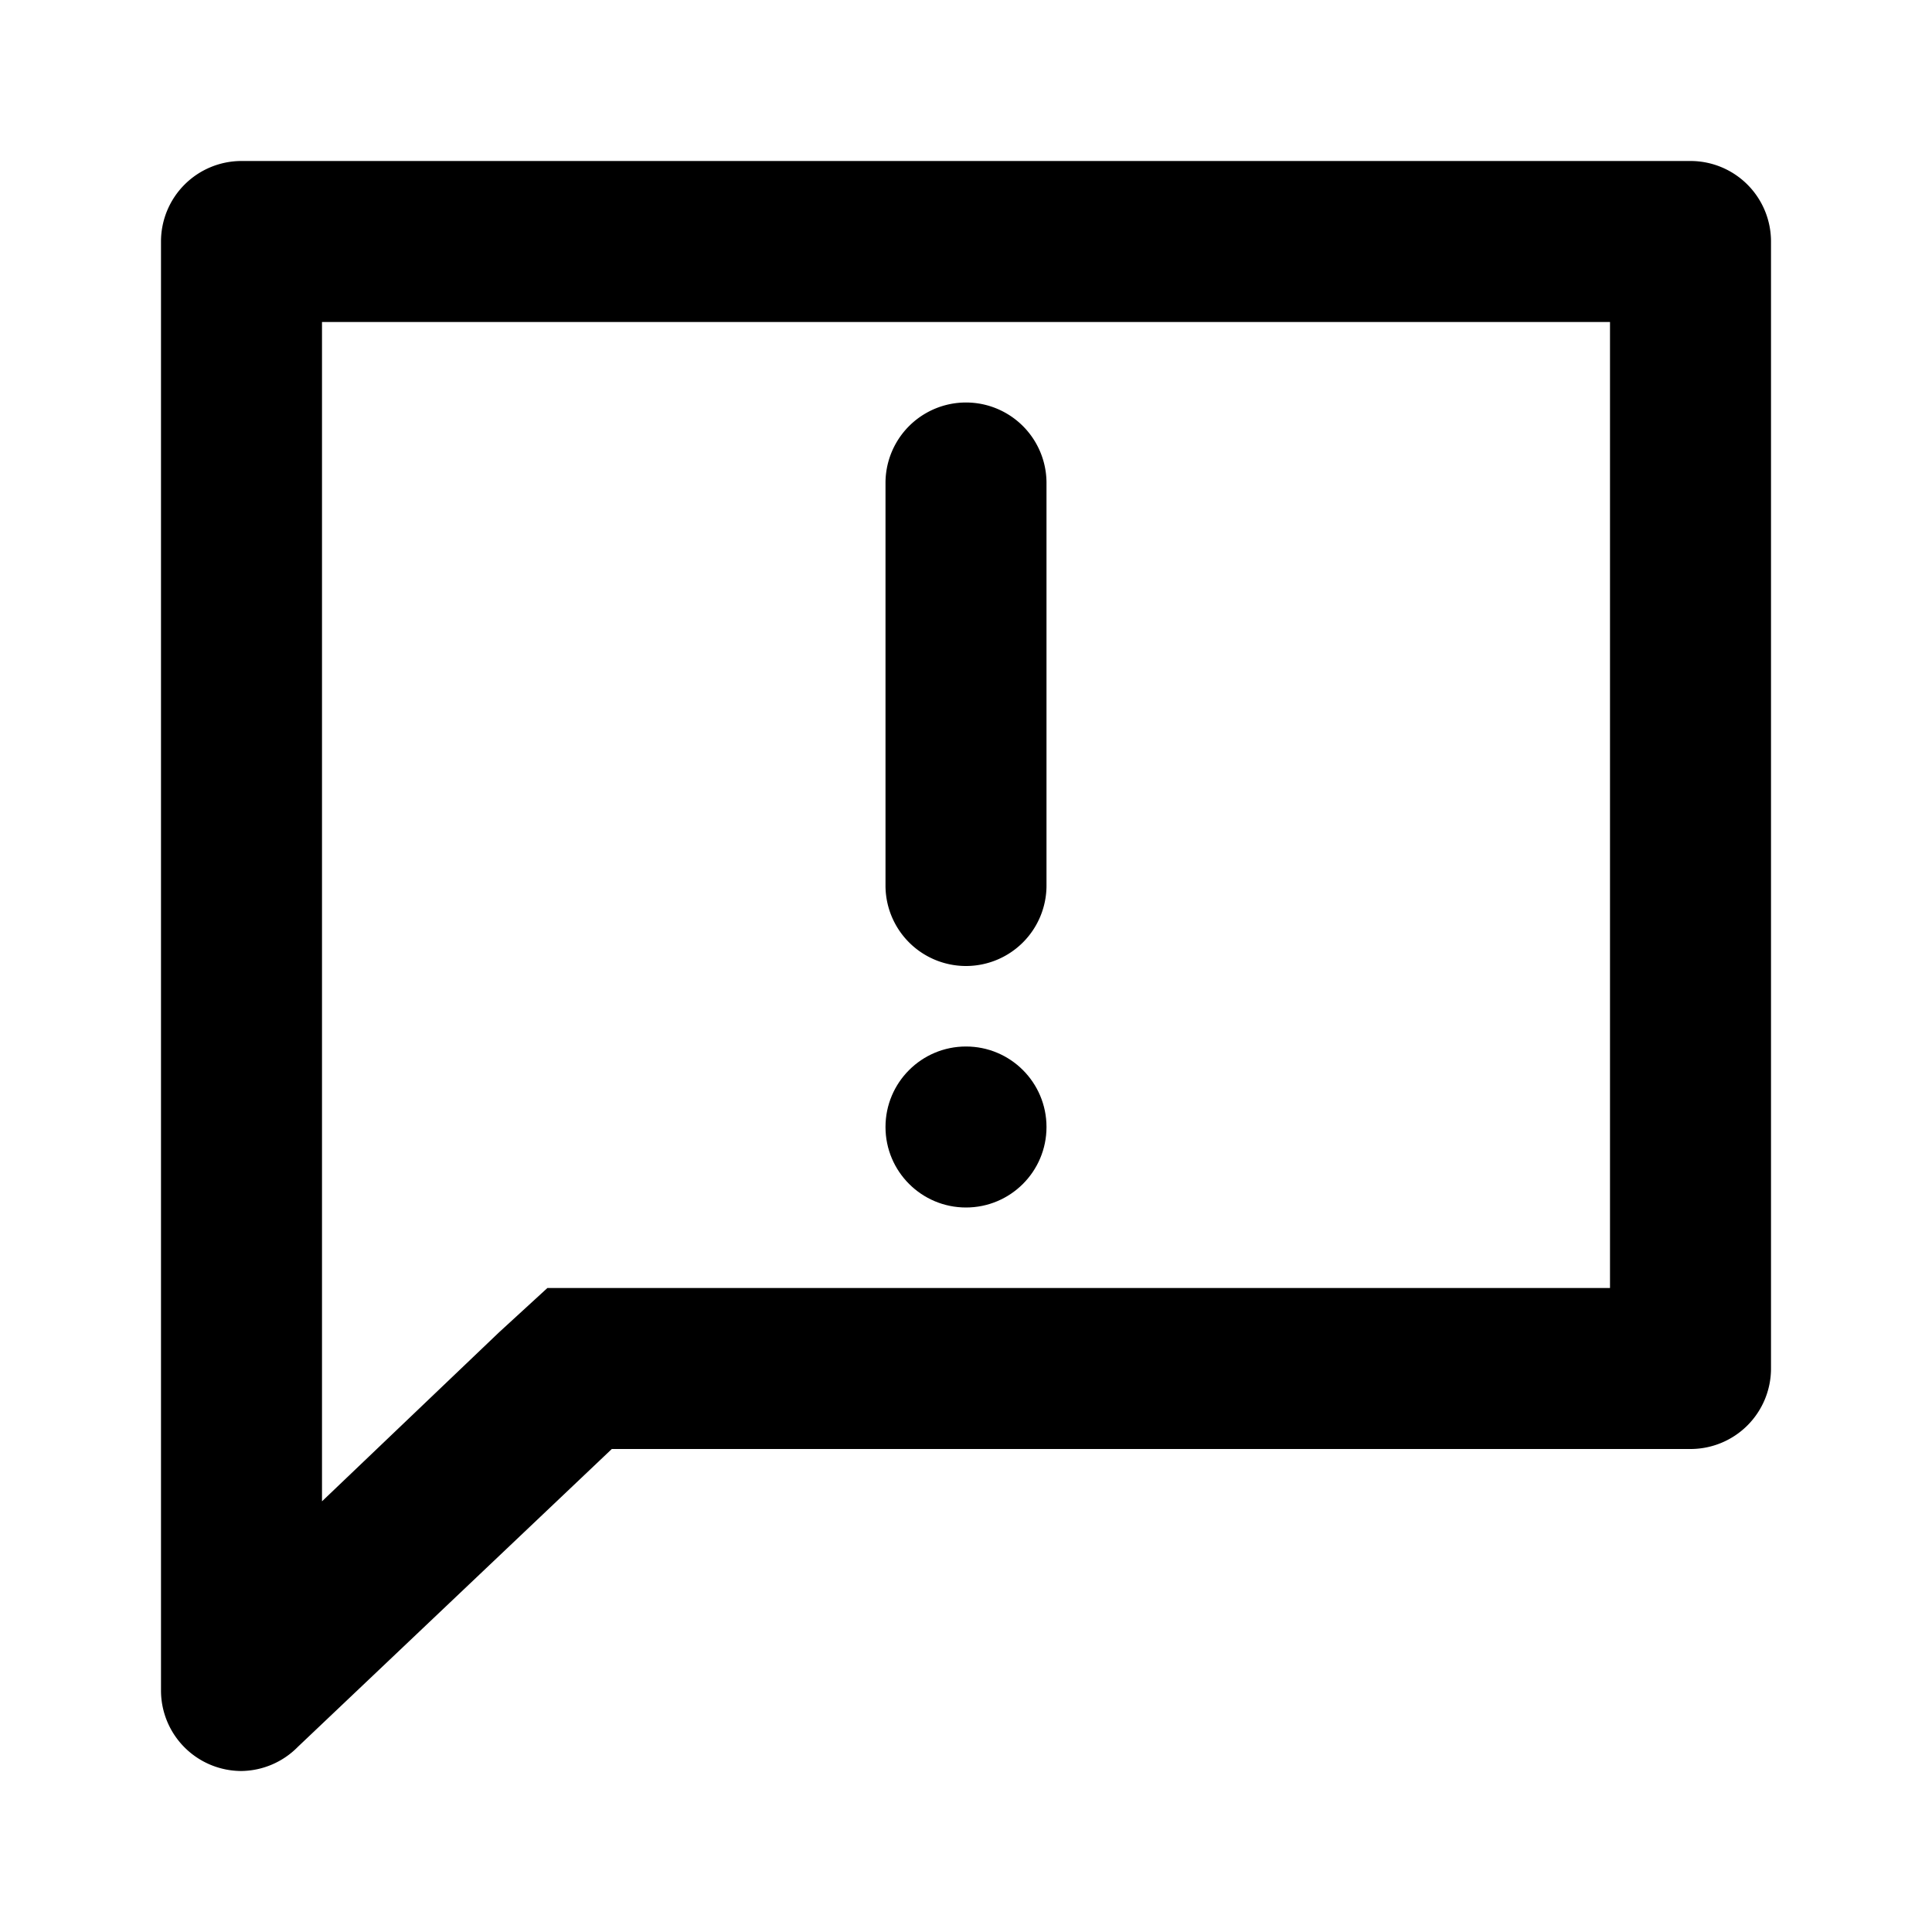 <?xml version="1.0" encoding="utf-8"?><!-- Скачано с сайта svg4.ru / Downloaded from svg4.ru -->
<svg width="800px" height="800px" viewBox="0 0 48 48" xmlns="http://www.w3.org/2000/svg">
  <title>comment-announcement</title>
  <g id="Layer_2" data-name="Layer 2">
    <g id="invisible_box" data-name="invisible box">
      <rect width="48" height="48" fill="none"/>
    </g>
    <g id="icons_Q2" data-name="icons Q2">
      <path d="M40,8V32H13.6l-1.2,1.1L8,37.3V8H40m2-4H6A2,2,0,0,0,4,6V42a2,2,0,0,0,2,2,2,2,0,0,0,1.4-.6L15.2,36H42a2,2,0,0,0,2-2V6a2,2,0,0,0-2-2Z"/>
      <path d="M24,24a2,2,0,0,0,2-2V12a2,2,0,0,0-4,0V22A2,2,0,0,0,24,24Z"/>
      <circle cx="24" cy="28" r="2"/>
    </g>
  </g>
</svg>